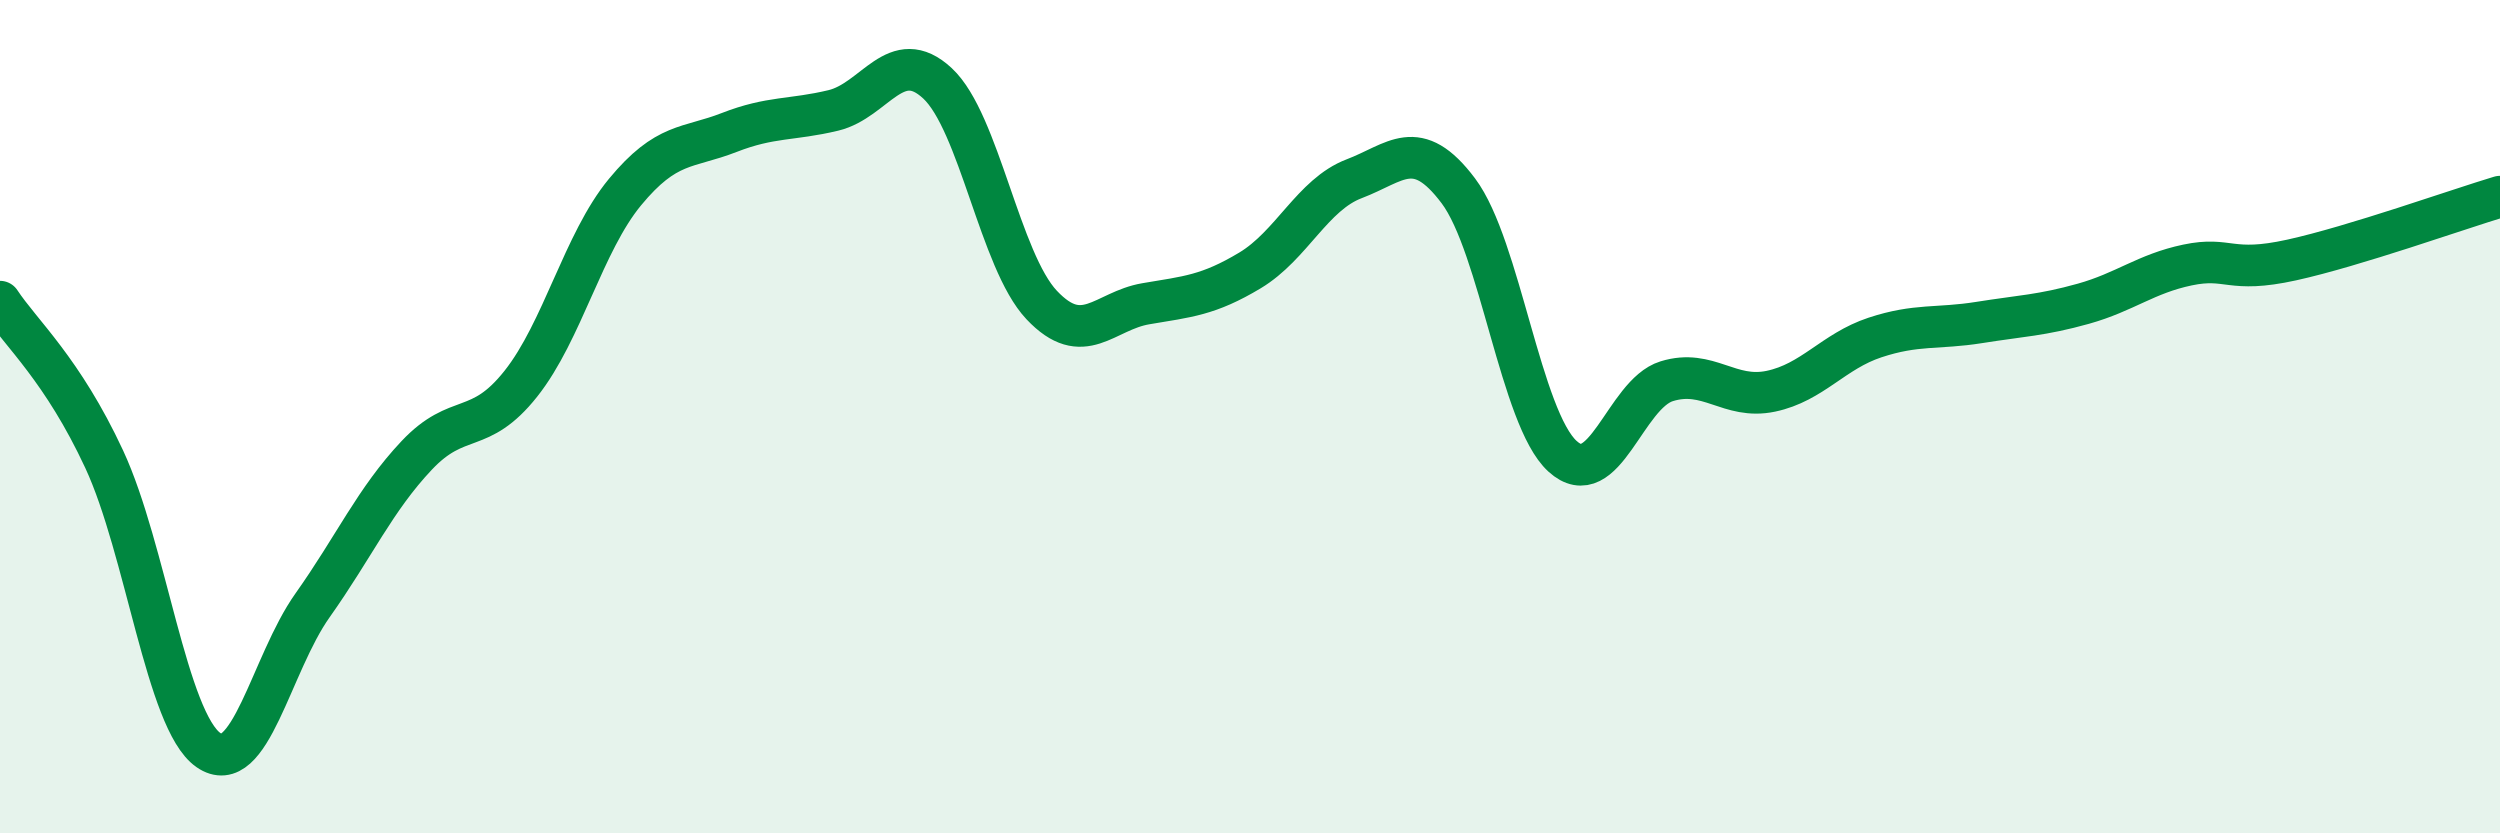 
    <svg width="60" height="20" viewBox="0 0 60 20" xmlns="http://www.w3.org/2000/svg">
      <path
        d="M 0,7.24 C 0.5,8 1.5,8.87 2.5,11.02 C 3.5,13.17 4,17.3 5,18 C 6,18.7 6.5,15.94 7.5,14.53 C 8.5,13.12 9,11.99 10,10.93 C 11,9.87 11.5,10.47 12.5,9.21 C 13.5,7.95 14,5.82 15,4.61 C 16,3.4 16.5,3.57 17.5,3.18 C 18.5,2.79 19,2.89 20,2.65 C 21,2.41 21.5,1.07 22.5,2 C 23.5,2.93 24,6.26 25,7.32 C 26,8.38 26.5,7.46 27.5,7.29 C 28.5,7.12 29,7.09 30,6.49 C 31,5.89 31.5,4.67 32.5,4.29 C 33.5,3.91 34,3.25 35,4.58 C 36,5.91 36.5,10.04 37.5,10.95 C 38.5,11.86 39,9.46 40,9.15 C 41,8.84 41.5,9.6 42.5,9.39 C 43.5,9.18 44,8.43 45,8.1 C 46,7.77 46.5,7.9 47.5,7.74 C 48.5,7.58 49,7.57 50,7.29 C 51,7.01 51.5,6.57 52.5,6.36 C 53.5,6.15 53.5,6.57 55,6.24 C 56.5,5.91 59,5.02 60,4.72L60 20L0 20Z"
        fill="#008740"
        opacity="0.1"
        stroke-linecap="round"
        stroke-linejoin="round"
      />
      <path
        d="M 0,7.24 C 0.5,8 1.5,8.87 2.5,11.02 C 3.5,13.17 4,17.3 5,18 C 6,18.7 6.5,15.94 7.5,14.53 C 8.5,13.12 9,11.99 10,10.93 C 11,9.87 11.5,10.47 12.5,9.21 C 13.5,7.95 14,5.82 15,4.61 C 16,3.4 16.5,3.57 17.5,3.18 C 18.5,2.79 19,2.89 20,2.65 C 21,2.41 21.5,1.07 22.5,2 C 23.5,2.93 24,6.26 25,7.32 C 26,8.38 26.5,7.46 27.5,7.29 C 28.5,7.12 29,7.09 30,6.49 C 31,5.89 31.5,4.67 32.5,4.29 C 33.5,3.91 34,3.25 35,4.58 C 36,5.91 36.5,10.04 37.5,10.95 C 38.5,11.86 39,9.46 40,9.15 C 41,8.84 41.5,9.6 42.5,9.39 C 43.5,9.18 44,8.43 45,8.1 C 46,7.77 46.5,7.9 47.5,7.74 C 48.5,7.58 49,7.57 50,7.29 C 51,7.01 51.5,6.57 52.5,6.36 C 53.5,6.15 53.5,6.57 55,6.24 C 56.5,5.91 59,5.02 60,4.72"
        stroke="#008740"
        stroke-width="1"
        fill="none"
        stroke-linecap="round"
        stroke-linejoin="round"
      />
    </svg>
  